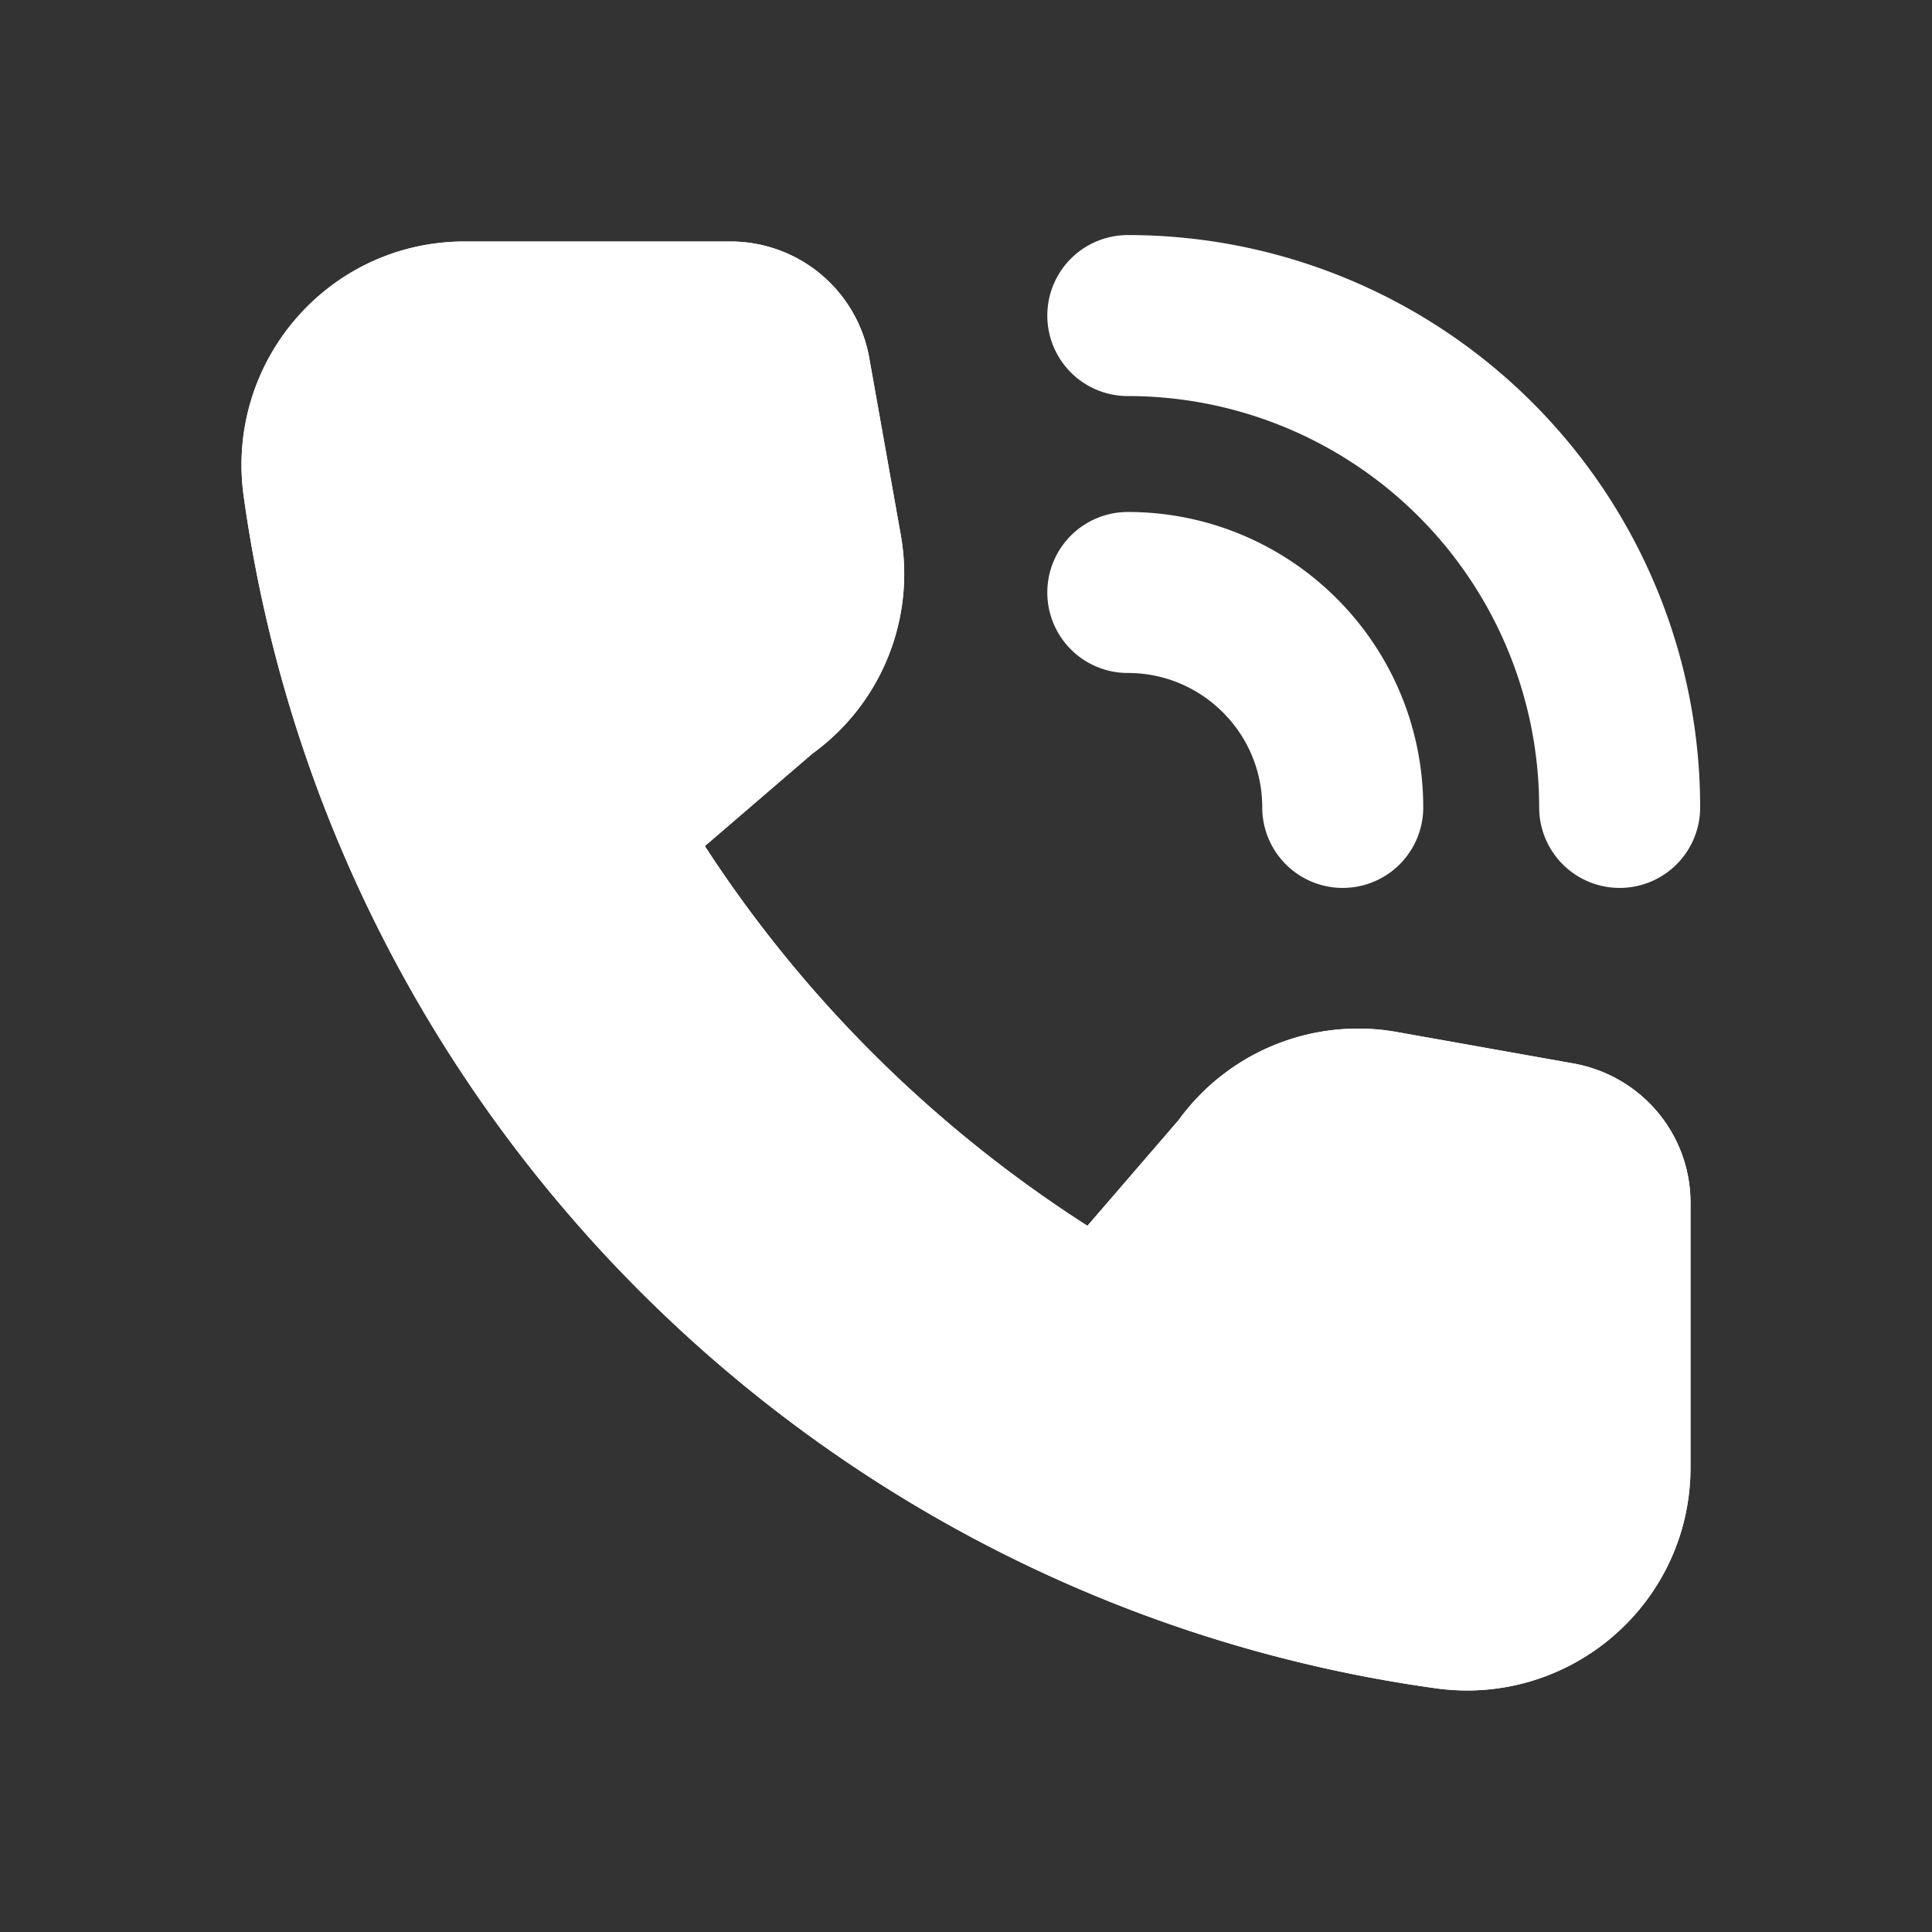 <svg xmlns="http://www.w3.org/2000/svg" width="24" height="24" fill="none" viewBox="0 0 24 24"><rect x="0" y="0" width="24" height="24" fill="#333333" stroke="none"/><g stroke="#fff" stroke-linecap="round" stroke-linejoin="round"><path fill="#fff" stroke-width="1.5" d="M20.25 14.93v3.3c0 1.23-1.09 2.17-2.31 2C10.6 19.21 4.79 13.4 3.77 6.06c-.17-1.22.77-2.31 2-2.31h3.3a1 1 0 0 1 .99.83l.39 2.19c.14.77-.18 1.55-.82 2l-1.85 1.59c1.43 2.41 3.46 4.42 5.88 5.84l1.57-1.82c.45-.64 1.23-.96 2-.82l2.19.39c.48.09.83.5.83.99z"/><path stroke-width="2" d="M20.12 10.03a6.11 6.11 0 0 0-6.11-6.11m2.67 6.11c0-1.48-1.2-2.67-2.67-2.67"/><path fill="#fff" stroke-width="1.5" d="M20.25 14.93v3.3c0 1.23-1.09 2.17-2.31 2C10.6 19.21 4.79 13.4 3.77 6.06c-.17-1.22.77-2.31 2-2.31h3.3a1 1 0 0 1 .99.83l.39 2.19c.14.77-.18 1.55-.82 2l-1.85 1.59c1.43 2.41 3.46 4.42 5.88 5.84l1.57-1.82c.45-.64 1.23-.96 2-.82l2.19.39c.48.09.83.5.83.99z"/></g></svg>